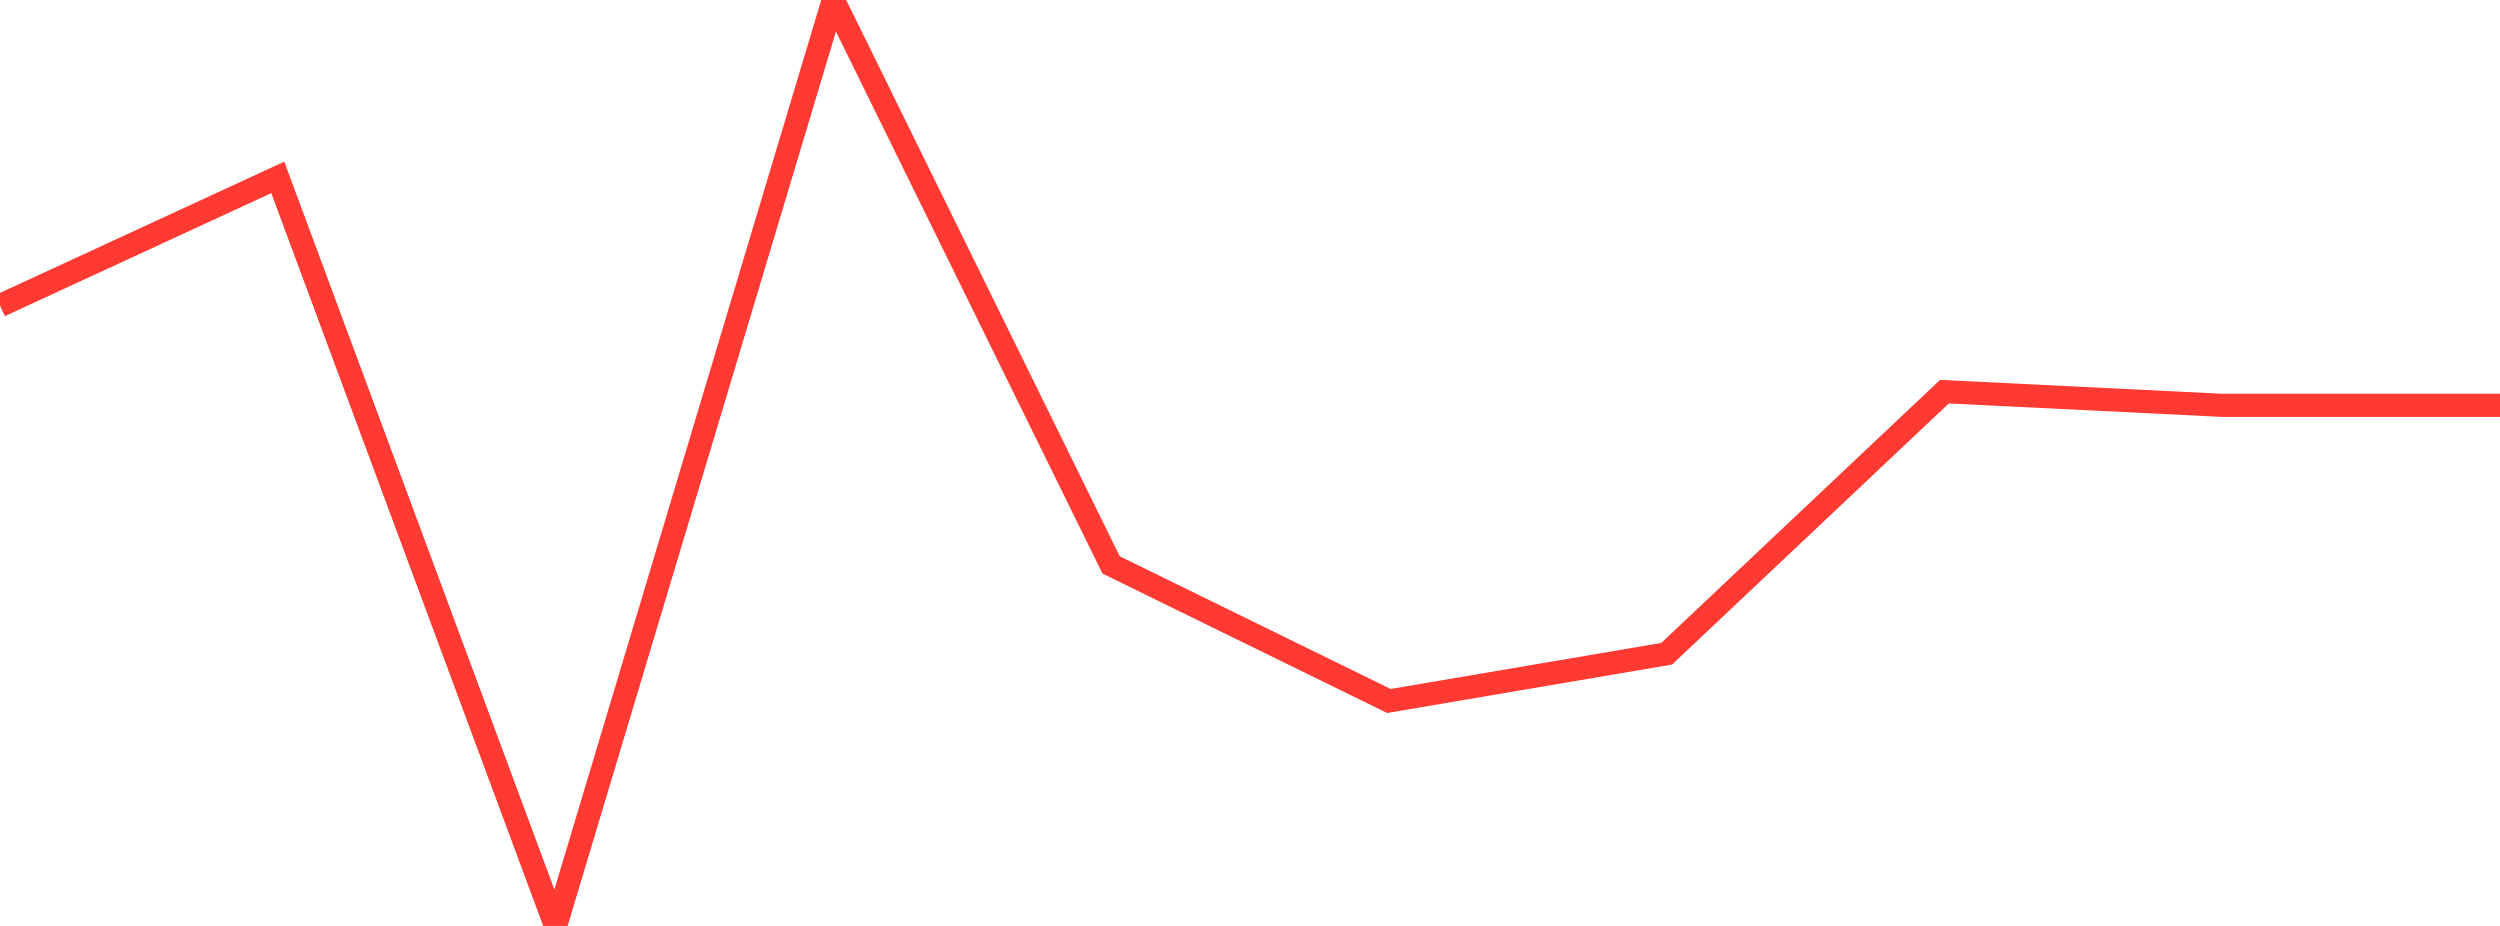 <?xml version="1.0" standalone="no"?>
<!DOCTYPE svg PUBLIC "-//W3C//DTD SVG 1.1//EN" "http://www.w3.org/Graphics/SVG/1.1/DTD/svg11.dtd">

<svg width="135" height="50" viewBox="0 0 135 50" preserveAspectRatio="none" 
  xmlns="http://www.w3.org/2000/svg"
  xmlns:xlink="http://www.w3.org/1999/xlink">


<polyline points="0.0, 16.504 15.0, 9.578 30.0, 50.0 45.0, 0.0 60.0, 30.506 75.0, 37.853 90.0, 35.302 105.0, 21.15 120.0, 21.888 135.0, 21.888" fill="none" stroke="#ff3a33" stroke-width="1.25"/>

</svg>